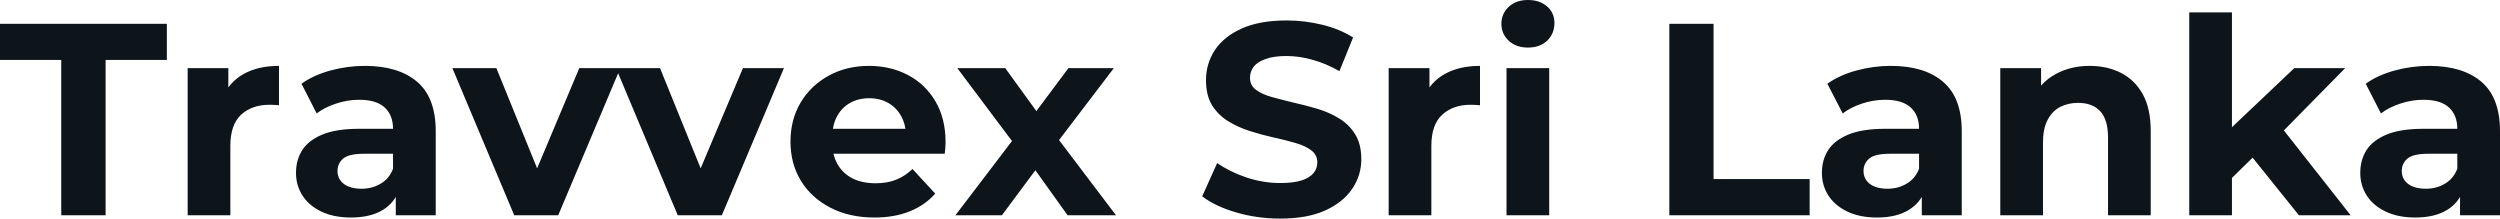<svg fill="#0d141a" viewBox="0 0 210.22 18.377" height="100%" width="100%" xmlns="http://www.w3.org/2000/svg"><path preserveAspectRatio="none" d="M8.88 18.10L5.15 18.10L5.15 5.04L0 5.04L0 2.00L14.03 2.00L14.03 5.04L8.88 5.04L8.88 18.10ZM19.37 18.10L15.78 18.10L15.78 5.73L19.20 5.73L19.20 9.22L18.72 8.21Q19.27 6.90 20.49 6.22Q21.71 5.54 23.46 5.54L23.46 5.54L23.46 8.85Q23.23 8.83 23.05 8.82Q22.86 8.81 22.66 8.81L22.66 8.81Q21.18 8.81 20.27 9.65Q19.37 10.49 19.37 12.26L19.37 12.26L19.37 18.10ZM36.64 18.10L33.28 18.10L33.28 15.69L33.05 15.16L33.05 10.83Q33.05 9.68 32.35 9.04Q31.65 8.39 30.20 8.39L30.20 8.39Q29.21 8.39 28.26 8.71Q27.30 9.02 26.63 9.54L26.63 9.54L25.35 7.04Q26.36 6.32 27.78 5.93Q29.21 5.54 30.68 5.54L30.68 5.54Q33.51 5.54 35.08 6.88Q36.64 8.21 36.64 11.04L36.64 11.04L36.64 18.10ZM29.51 18.29L29.51 18.29Q28.06 18.29 27.02 17.79Q25.99 17.30 25.44 16.45Q24.89 15.59 24.89 14.54L24.89 14.54Q24.89 13.43 25.43 12.60Q25.97 11.78 27.14 11.30Q28.31 10.83 30.20 10.83L30.20 10.83L33.49 10.83L33.49 12.93L30.59 12.93Q29.32 12.93 28.85 13.34Q28.38 13.75 28.38 14.38L28.38 14.38Q28.38 15.06 28.92 15.47Q29.46 15.87 30.41 15.87L30.41 15.87Q31.30 15.87 32.02 15.44Q32.73 15.02 33.05 14.19L33.05 14.19L33.60 15.85Q33.21 17.04 32.18 17.66Q31.14 18.29 29.51 18.29ZM46.94 18.10L43.24 18.10L38.04 5.73L41.74 5.73L46.07 16.38L44.23 16.38L48.71 5.73L52.16 5.73L46.94 18.10ZM60.70 18.10L56.99 18.10L51.80 5.73L55.50 5.73L59.82 16.38L57.98 16.38L62.47 5.73L65.92 5.73L60.70 18.10ZM73.53 18.29L73.53 18.29Q71.41 18.29 69.82 17.46Q68.22 16.63 67.34 15.19Q66.47 13.75 66.47 11.91L66.47 11.91Q66.47 10.05 67.33 8.61Q68.19 7.18 69.69 6.36Q71.18 5.54 73.07 5.54L73.07 5.54Q74.89 5.54 76.35 6.31Q77.81 7.08 78.66 8.52Q79.51 9.96 79.51 11.96L79.51 11.96Q79.51 12.17 79.49 12.43Q79.46 12.70 79.44 12.93L79.44 12.93L69.39 12.93L69.39 10.83L77.56 10.83L76.18 11.45Q76.18 10.49 75.78 9.77Q75.39 9.06 74.70 8.66Q74.01 8.26 73.09 8.26L73.09 8.26Q72.17 8.26 71.47 8.66Q70.77 9.06 70.38 9.79Q69.99 10.51 69.99 11.50L69.99 11.50L69.99 12.05Q69.99 13.06 70.44 13.83Q70.89 14.60 71.70 15.01Q72.52 15.41 73.62 15.41L73.62 15.41Q74.61 15.41 75.36 15.11Q76.11 14.81 76.73 14.21L76.73 14.21L78.64 16.28Q77.79 17.25 76.50 17.77Q75.21 18.29 73.53 18.29ZM84.25 18.10L80.34 18.10L85.88 10.83L85.81 12.81L80.50 5.73L84.53 5.73L87.88 10.35L86.36 10.40L89.84 5.73L93.66 5.73L88.32 12.74L88.32 10.81L93.84 18.10L89.77 18.10L86.25 13.18L87.75 13.39L84.25 18.10ZM107.64 18.38L107.64 18.38Q105.71 18.38 103.94 17.86Q102.17 17.34 101.09 16.51L101.09 16.51L102.35 13.71Q103.39 14.44 104.80 14.92Q106.21 15.39 107.66 15.39L107.66 15.39Q108.77 15.39 109.45 15.17Q110.12 14.95 110.45 14.56Q110.77 14.17 110.77 13.66L110.77 13.66Q110.77 13.02 110.26 12.64Q109.76 12.26 108.93 12.02Q108.10 11.78 107.10 11.56Q106.10 11.34 105.10 11.02Q104.10 10.70 103.27 10.19Q102.44 9.68 101.92 8.85Q101.41 8.03 101.41 6.74L101.41 6.74Q101.41 5.36 102.15 4.22Q102.90 3.08 104.41 2.40Q105.92 1.72 108.19 1.72L108.19 1.72Q109.71 1.72 111.18 2.08Q112.65 2.44 113.78 3.15L113.78 3.15L112.63 5.98Q111.50 5.34 110.38 5.03Q109.25 4.71 108.17 4.71L108.17 4.71Q107.09 4.71 106.40 4.97Q105.71 5.22 105.41 5.62Q105.11 6.03 105.11 6.55L105.11 6.55Q105.11 7.18 105.62 7.56Q106.12 7.93 106.95 8.16Q107.78 8.39 108.78 8.63Q109.78 8.85 110.78 9.15Q111.78 9.45 112.61 9.96Q113.44 10.46 113.95 11.29Q114.47 12.12 114.47 13.39L114.47 13.39Q114.47 14.74 113.71 15.87Q112.95 17.00 111.45 17.69Q109.94 18.38 107.64 18.38ZM120.36 18.10L116.77 18.10L116.77 5.73L120.20 5.73L120.20 9.22L119.72 8.21Q120.27 6.90 121.49 6.22Q122.71 5.54 124.45 5.54L124.45 5.54L124.45 8.85Q124.22 8.83 124.04 8.82Q123.86 8.81 123.65 8.81L123.65 8.81Q122.18 8.81 121.27 9.65Q120.36 10.49 120.36 12.26L120.36 12.26L120.36 18.10ZM130.27 18.10L126.68 18.10L126.68 5.73L130.27 5.73L130.27 18.10ZM128.48 4.00L128.48 4.00Q127.49 4.00 126.87 3.43Q126.25 2.85 126.25 2.00L126.25 2.00Q126.25 1.15 126.87 0.57Q127.49 0 128.48 0L128.48 0Q129.47 0 130.09 0.54Q130.71 1.08 130.71 1.93L130.71 1.93Q130.71 2.83 130.10 3.42Q129.49 4.00 128.48 4.00ZM152.17 18.10L140.37 18.10L140.37 2.00L144.09 2.00L144.09 15.06L152.17 15.06L152.17 18.10ZM164.96 18.10L161.60 18.10L161.60 15.69L161.37 15.16L161.37 10.83Q161.37 9.68 160.67 9.04Q159.96 8.39 158.52 8.39L158.52 8.39Q157.53 8.39 156.57 8.71Q155.62 9.02 154.95 9.54L154.95 9.54L153.66 7.04Q154.67 6.32 156.10 5.93Q157.53 5.54 159.00 5.54L159.00 5.54Q161.83 5.54 163.39 6.88Q164.96 8.21 164.96 11.04L164.96 11.04L164.96 18.10ZM157.83 18.29L157.83 18.29Q156.38 18.29 155.34 17.79Q154.31 17.30 153.75 16.45Q153.20 15.59 153.20 14.54L153.20 14.54Q153.20 13.43 153.74 12.60Q154.28 11.78 155.46 11.30Q156.63 10.83 158.52 10.83L158.52 10.83L161.80 10.83L161.80 12.93L158.91 12.93Q157.64 12.93 157.17 13.34Q156.70 13.75 156.70 14.38L156.70 14.38Q156.70 15.06 157.24 15.47Q157.78 15.87 158.72 15.87L158.72 15.87Q159.62 15.87 160.33 15.44Q161.05 15.02 161.37 14.19L161.37 14.19L161.92 15.85Q161.53 17.04 160.49 17.66Q159.46 18.29 157.83 18.29ZM175.72 5.54L175.72 5.54Q177.19 5.54 178.35 6.13Q179.51 6.72 180.18 7.92Q180.85 9.13 180.85 11.02L180.85 11.02L180.85 18.10L177.26 18.10L177.26 11.57Q177.26 10.07 176.61 9.36Q175.95 8.65 174.75 8.65L174.75 8.65Q173.90 8.65 173.22 9.00Q172.55 9.36 172.17 10.10Q171.79 10.83 171.79 11.98L171.79 11.98L171.79 18.10L168.20 18.10L168.20 5.73L171.63 5.73L171.63 9.15L170.98 8.12Q171.65 6.88 172.89 6.21Q174.13 5.54 175.72 5.54ZM189.80 12.88L187.06 15.57L187.15 11.20L192.92 5.73L197.20 5.73L191.66 11.36L189.80 12.88ZM187.68 18.10L184.09 18.10L184.09 1.04L187.68 1.04L187.68 18.10ZM197.66 18.10L193.31 18.10L189.13 12.90L191.38 10.12L197.66 18.10ZM210.22 18.10L206.86 18.10L206.86 15.69L206.63 15.16L206.63 10.83Q206.63 9.68 205.93 9.04Q205.23 8.39 203.78 8.39L203.78 8.39Q202.79 8.39 201.84 8.71Q200.88 9.02 200.21 9.54L200.21 9.54L198.93 7.04Q199.94 6.32 201.36 5.93Q202.79 5.54 204.26 5.54L204.26 5.54Q207.09 5.54 208.66 6.88Q210.22 8.21 210.22 11.04L210.22 11.04L210.22 18.10ZM203.09 18.29L203.09 18.29Q201.64 18.29 200.61 17.79Q199.57 17.30 199.02 16.45Q198.47 15.59 198.47 14.54L198.47 14.54Q198.47 13.43 199.01 12.60Q199.55 11.78 200.72 11.30Q201.89 10.83 203.78 10.83L203.78 10.83L207.07 10.83L207.07 12.93L204.17 12.93Q202.91 12.93 202.43 13.34Q201.96 13.75 201.96 14.38L201.96 14.38Q201.96 15.06 202.50 15.47Q203.04 15.87 203.99 15.87L203.99 15.87Q204.88 15.87 205.60 15.44Q206.31 15.02 206.63 14.19L206.63 14.19L207.18 15.85Q206.79 17.04 205.76 17.66Q204.72 18.29 203.09 18.29Z"></path></svg>